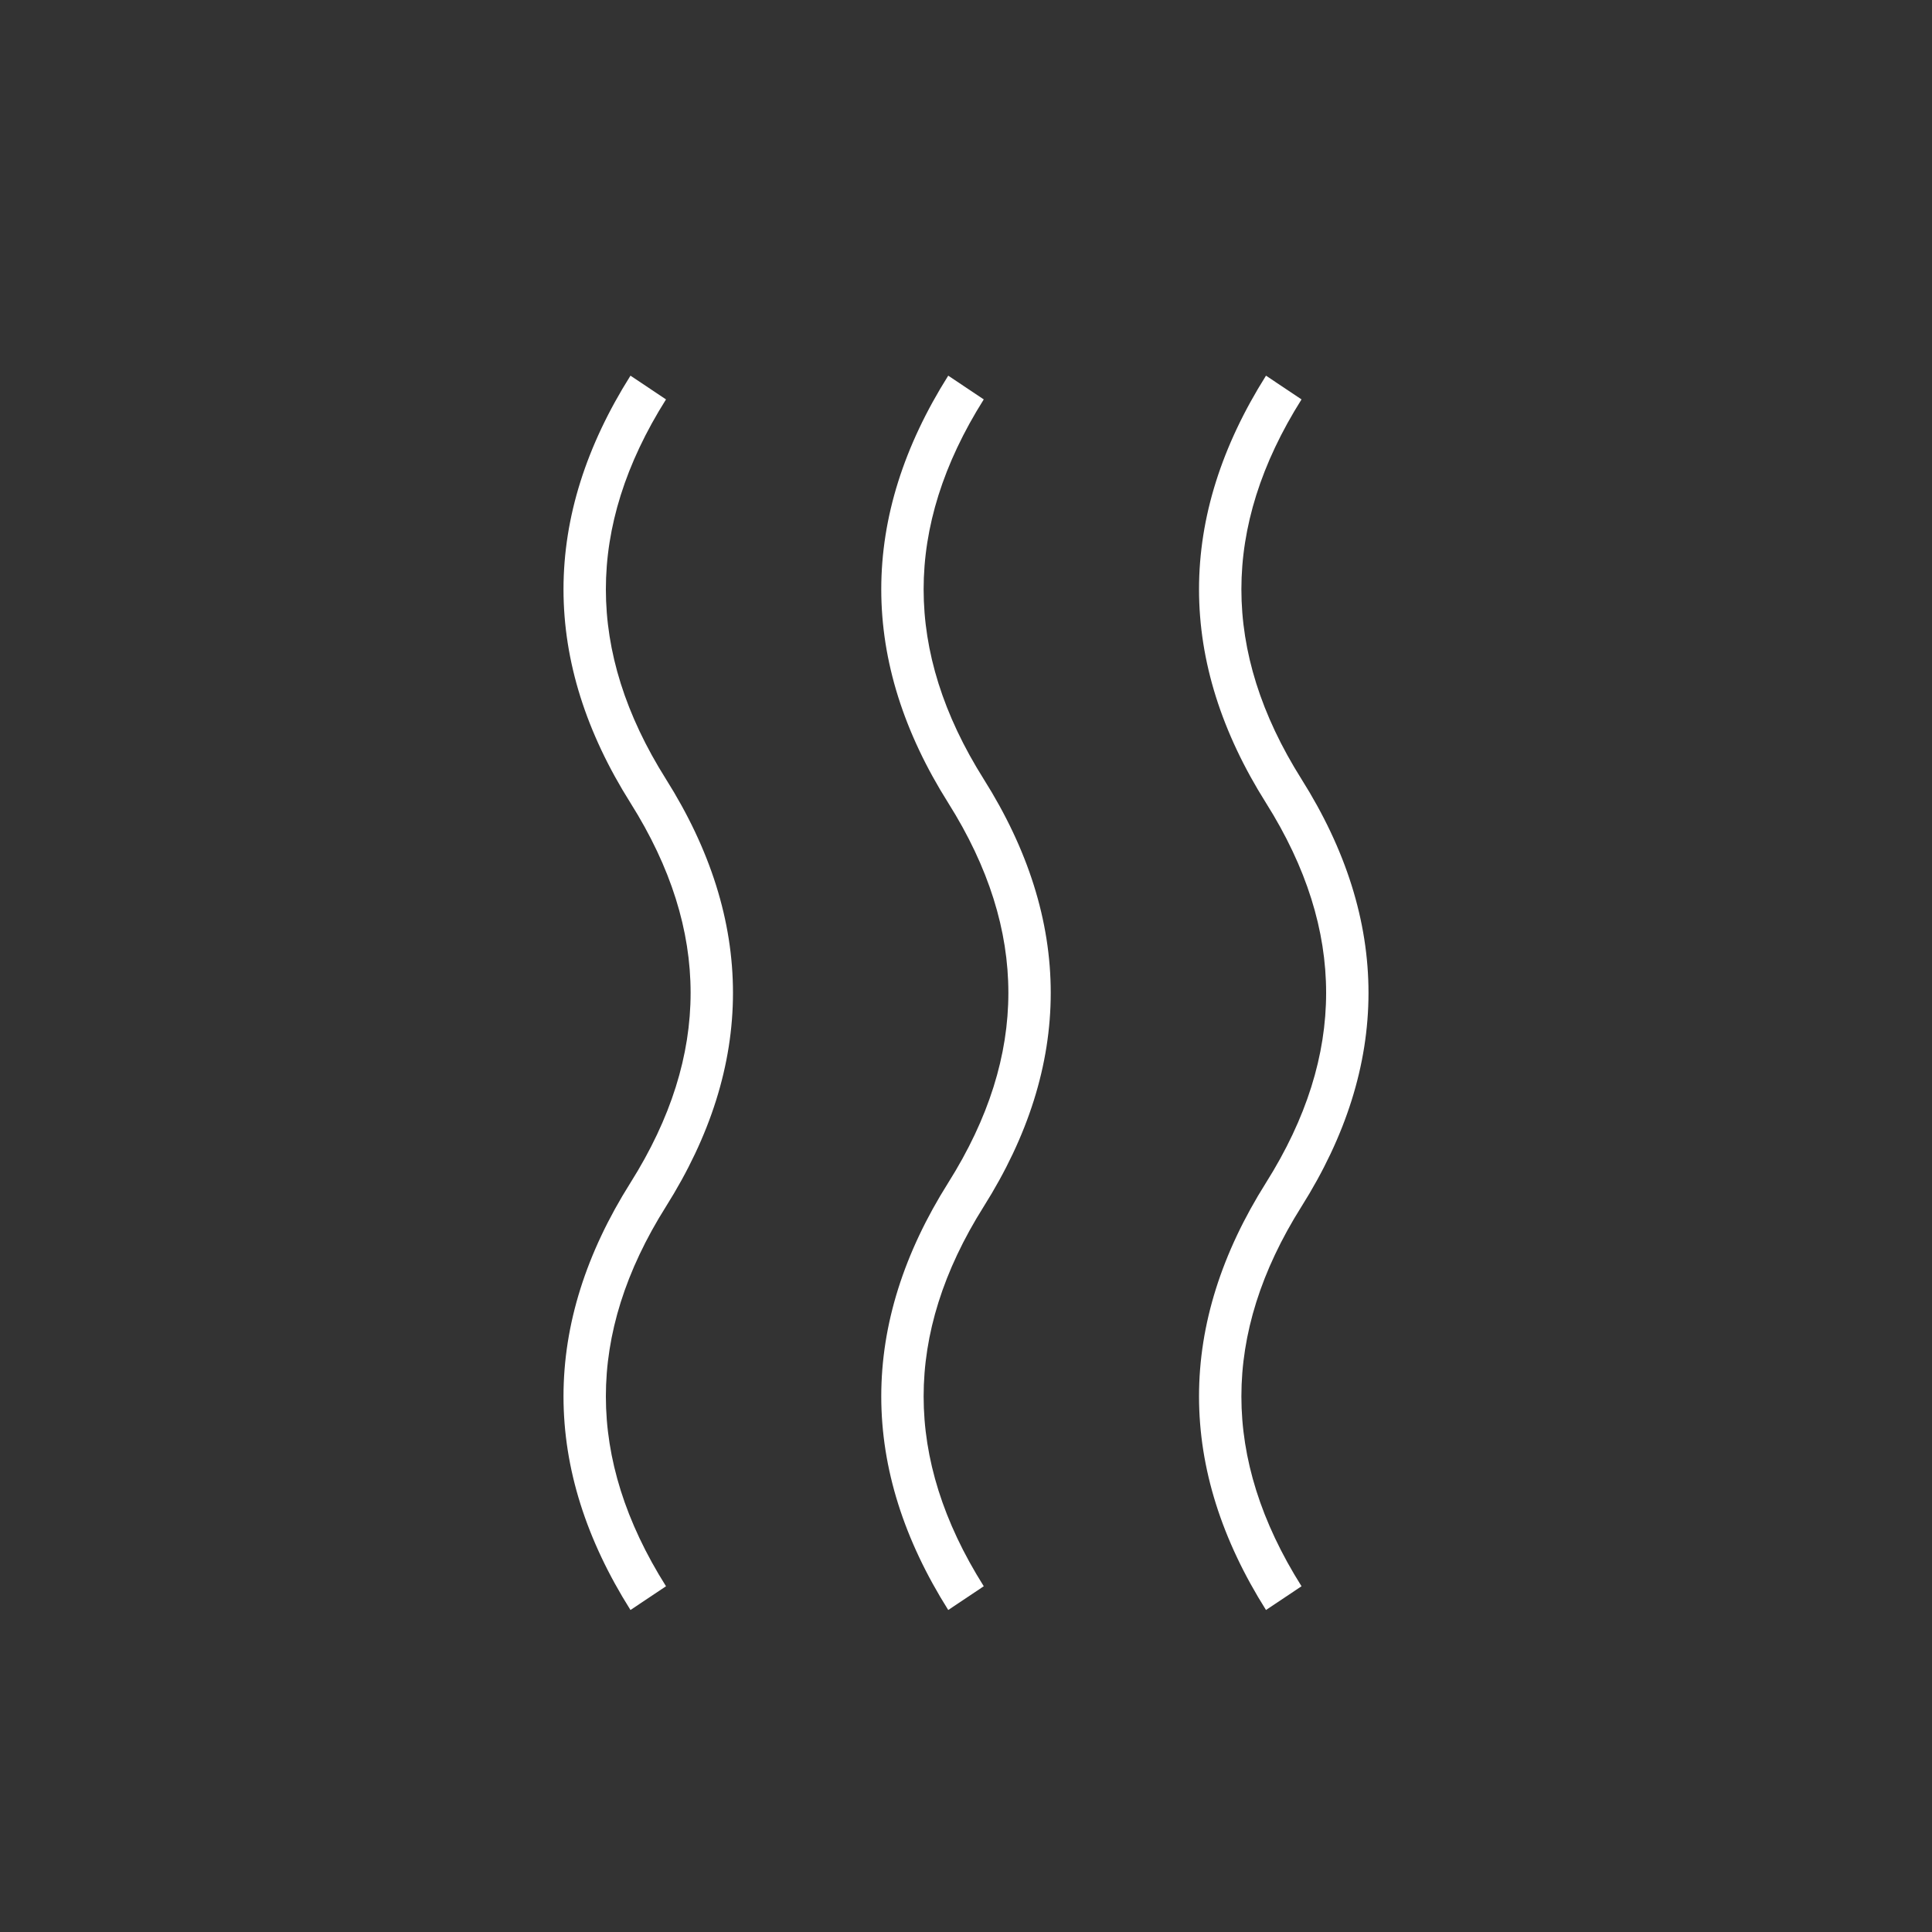 <?xml version="1.0" encoding="UTF-8"?> <svg xmlns="http://www.w3.org/2000/svg" width="72" height="72" viewBox="0 0 72 72" fill="none"><rect x="0" y="0" width="72" height="72" fill="#333333" stroke="none"/><path fill-rule="evenodd" clip-rule="evenodd" d="M22.579 21.962C22.579 19.64 23.308 17.285 24.82 14.885L23.496 14C21.85 16.613 21 19.27 21 21.962C21 24.653 21.85 27.311 23.496 29.923C25.008 32.324 25.737 34.679 25.737 37C25.737 39.321 25.008 41.676 23.496 44.077C21.85 46.689 21 49.347 21 52.038C21 54.73 21.85 57.388 23.496 60L24.82 59.115C23.308 56.715 22.579 54.36 22.579 52.038C22.579 49.717 23.308 47.362 24.82 44.962C26.466 42.349 27.316 39.691 27.316 37C27.316 34.309 26.466 31.651 24.82 29.038C23.308 26.638 22.579 24.283 22.579 21.962Z" fill="white"></path><path fill-rule="evenodd" clip-rule="evenodd" d="M34.421 21.962C34.421 19.64 35.15 17.285 36.662 14.885L35.338 14C33.692 16.613 32.842 19.27 32.842 21.962C32.842 24.653 33.692 27.311 35.338 29.923C36.85 32.324 37.579 34.679 37.579 37C37.579 39.321 36.85 41.676 35.338 44.077C33.692 46.689 32.842 49.347 32.842 52.038C32.842 54.73 33.692 57.388 35.338 60L36.662 59.115C35.15 56.715 34.421 54.36 34.421 52.038C34.421 49.717 35.15 47.362 36.662 44.962C38.308 42.349 39.158 39.691 39.158 37C39.158 34.309 38.308 31.651 36.662 29.038C35.15 26.638 34.421 24.283 34.421 21.962Z" fill="white"></path><path fill-rule="evenodd" clip-rule="evenodd" d="M46.263 21.962C46.263 19.64 46.992 17.285 48.504 14.885L47.18 14C45.534 16.613 44.684 19.27 44.684 21.962C44.684 24.653 45.534 27.311 47.18 29.923C48.692 32.324 49.421 34.679 49.421 37C49.421 39.321 48.692 41.676 47.18 44.077C45.534 46.689 44.684 49.347 44.684 52.038C44.684 54.73 45.534 57.388 47.18 60L48.504 59.115C46.992 56.715 46.263 54.36 46.263 52.038C46.263 49.717 46.992 47.362 48.504 44.962C50.15 42.349 51 39.691 51 37C51 34.309 50.15 31.651 48.504 29.038C46.992 26.638 46.263 24.283 46.263 21.962Z" fill="white"></path></svg> 